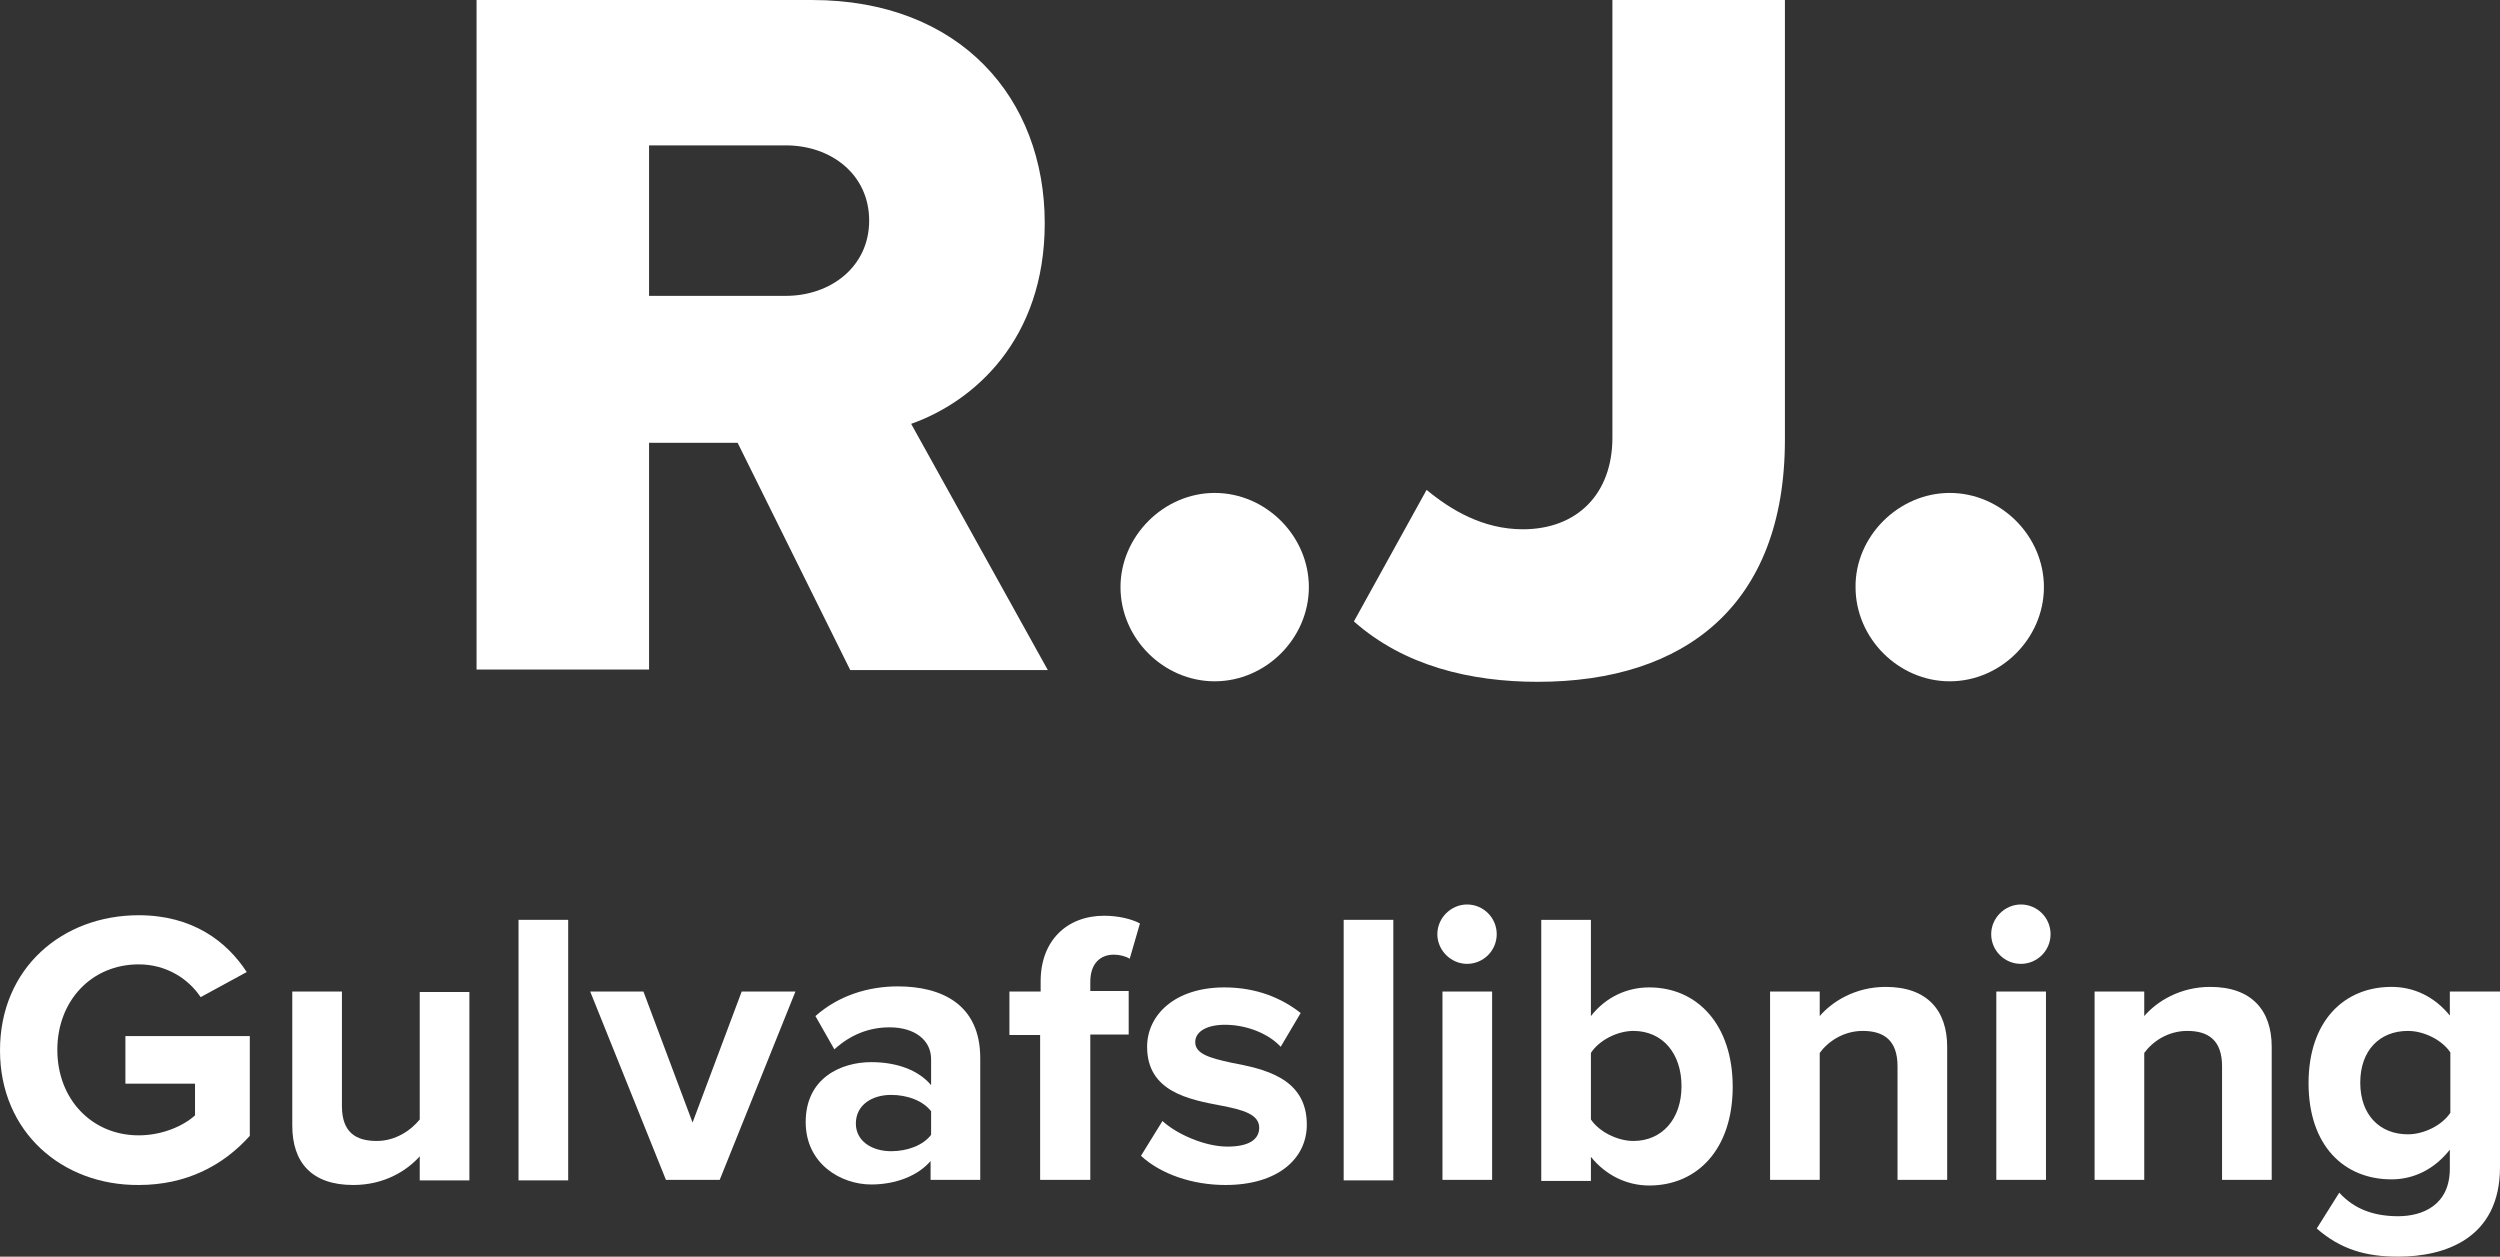 <?xml version="1.0" encoding="UTF-8"?> <!-- Generator: Adobe Illustrator 25.2.0, SVG Export Plug-In . SVG Version: 6.00 Build 0) --> <svg xmlns="http://www.w3.org/2000/svg" xmlns:xlink="http://www.w3.org/1999/xlink" version="1.1" id="Lag_1" x="0px" y="0px" viewBox="0 0 488.4 245.5" style="enable-background:new 0 0 488.4 245.5;" xml:space="preserve"><rect x="0" y="0" width="488.4" height="245.5" fill="#333333" stroke="none"/> <style type="text/css"> .st0{fill:#FFFFFF;} </style> <g> <g> <path class="st0" d="M144.1,86.5h-17.3v44.3H93.1V0h65.5c29,0,45.5,19.2,45.5,43.6c0,22.8-13.9,34.9-26.1,39.2l26.7,48.1h-38.6 L144.1,86.5z M153.5,28.4h-26.7v29.4h26.7c8.8,0,16.3-5.7,16.3-14.7C169.8,34.1,162.4,28.4,153.5,28.4z"></path> <path class="st0" d="M237.3,96.3c10,0,18.4,8.4,18.4,18.4c0,10-8.4,18.4-18.4,18.4s-18.4-8.4-18.4-18.4 C218.9,104.8,227.3,96.3,237.3,96.3z"></path> <path class="st0" d="M278.7,95.7c4.7,3.9,11,7.7,18.8,7.7c10.6,0,17.5-6.9,17.5-17.9V0h33.7v85.9c0,32.4-19.6,47.3-48.3,47.3 c-13.1,0-26.1-3.1-35.9-11.8L278.7,95.7z"></path> <path class="st0" d="M380.9,96.3c10,0,18.4,8.4,18.4,18.4c0,10-8.4,18.4-18.4,18.4s-18.4-8.4-18.4-18.4 C362.4,104.8,370.9,96.3,380.9,96.3z"></path> </g> <g> <path class="st0" d="M27.1,178.8c10.5,0,17.2,5.1,21.1,11.1l-9,4.9c-2.4-3.6-6.7-6.4-12.1-6.4c-9.2,0-15.9,7.1-15.9,16.7 c0,9.6,6.7,16.7,15.9,16.7c4.7,0,8.8-1.9,11-3.9v-6.2H24.5v-9.3h24.3v19.5c-5.2,5.8-12.4,9.6-21.7,9.6C12.2,231.6,0,221.2,0,205.2 C0,189.1,12.2,178.8,27.1,178.8z"></path> <path class="st0" d="M82,225.9c-2.5,2.8-6.9,5.6-13,5.6c-8.1,0-11.9-4.4-11.9-11.6v-26.2h9.7v22.4c0,5.1,2.7,6.8,6.8,6.8 c3.7,0,6.7-2.1,8.4-4.2v-24.9h9.7v36.8H82V225.9z"></path> <path class="st0" d="M101.3,179.7h9.7v50.9h-9.7V179.7z"></path> <path class="st0" d="M115.3,193.7h10.4l9.6,25.6l9.6-25.6h10.5l-14.8,36.8h-10.5L115.3,193.7z"></path> <path class="st0" d="M181.9,226.7c-2.5,3-6.9,4.7-11.7,4.7c-5.9,0-12.8-4-12.8-12.2c0-8.6,6.9-11.7,12.8-11.7 c4.9,0,9.2,1.5,11.7,4.5v-5.1c0-3.7-3.2-6.2-8.1-6.2c-4,0-7.6,1.4-10.8,4.3l-3.7-6.5c4.5-4,10.3-5.8,16.1-5.8 c8.4,0,16.1,3.4,16.1,14v23.8h-9.7V226.7z M181.9,217.1c-1.6-2.1-4.7-3.2-7.8-3.2c-3.8,0-6.9,2-6.9,5.6c0,3.4,3.1,5.4,6.9,5.4 c3.1,0,6.2-1.1,7.8-3.2V217.1z"></path> <path class="st0" d="M203.3,202.2h-6.1v-8.5h6.1v-2c0-8,5.2-12.8,12.4-12.8c2.7,0,5.3,0.6,7,1.5l-2,6.9c-0.8-0.5-2-0.8-3.1-0.8 c-2.7,0-4.6,1.8-4.6,5.3v1.8h7.5v8.5h-7.5v28.4h-9.8V202.2z"></path> <path class="st0" d="M227.1,219c2.7,2.5,8.2,5,12.7,5c4.2,0,6.2-1.4,6.2-3.7c0-2.6-3.2-3.5-7.4-4.3c-6.3-1.2-14.5-2.7-14.5-11.5 c0-6.2,5.4-11.6,15.1-11.6c6.3,0,11.2,2.1,14.9,5l-3.9,6.6c-2.2-2.4-6.4-4.3-10.9-4.3c-3.5,0-5.8,1.3-5.8,3.4c0,2.3,2.9,3.1,7,4 c6.3,1.2,14.8,2.9,14.8,12.1c0,6.7-5.7,11.8-15.9,11.8c-6.4,0-12.6-2.1-16.5-5.7L227.1,219z"></path> <path class="st0" d="M262.5,179.7h9.7v50.9h-9.7V179.7z"></path> <path class="st0" d="M280.8,182.5c0-3.2,2.7-5.8,5.8-5.8c3.2,0,5.8,2.6,5.8,5.8c0,3.2-2.6,5.8-5.8,5.8 C283.5,188.3,280.8,185.7,280.8,182.5z M281.8,193.7h9.7v36.8h-9.7V193.7z"></path> <path class="st0" d="M301.1,179.7h9.7v18.8c2.9-3.7,7-5.6,11.4-5.6c9.4,0,16.3,7.3,16.3,19.4c0,12.3-7,19.3-16.3,19.3 c-4.4,0-8.5-2-11.4-5.6v4.7h-9.7V179.7z M319.1,222.9c5.6,0,9.4-4.3,9.4-10.7c0-6.4-3.7-10.8-9.4-10.8c-3.1,0-6.7,1.8-8.3,4.3v13 C312.4,221.1,316,222.9,319.1,222.9z"></path> <path class="st0" d="M370.7,208.3c0-5.1-2.7-6.9-6.8-6.9c-3.8,0-6.8,2.1-8.4,4.3v24.8h-9.7v-36.8h9.7v4.8 c2.4-2.8,6.9-5.7,12.9-5.7c8.1,0,12,4.6,12,11.7v26h-9.7V208.3z"></path> <path class="st0" d="M389,182.5c0-3.2,2.7-5.8,5.8-5.8c3.2,0,5.8,2.6,5.8,5.8c0,3.2-2.6,5.8-5.8,5.8 C391.6,188.3,389,185.7,389,182.5z M390,193.7h9.7v36.8H390V193.7z"></path> <path class="st0" d="M434.1,208.3c0-5.1-2.7-6.9-6.8-6.9c-3.8,0-6.8,2.1-8.4,4.3v24.8h-9.7v-36.8h9.7v4.8 c2.4-2.8,6.9-5.7,12.9-5.7c8.1,0,12,4.6,12,11.7v26h-9.7V208.3z"></path> <path class="st0" d="M457,233c3,3.3,6.9,4.6,11.5,4.6c4.7,0,10.1-2.1,10.1-9.3v-3.7c-2.9,3.7-6.9,5.8-11.4,5.8 c-9.2,0-16.2-6.5-16.2-18.8c0-12.1,6.9-18.8,16.2-18.8c4.4,0,8.4,1.9,11.4,5.6v-4.7h9.8V228c0,14-10.8,17.5-19.9,17.5 c-6.3,0-11.2-1.4-15.9-5.5L457,233z M478.7,205.6c-1.6-2.4-5.1-4.2-8.3-4.2c-5.5,0-9.3,3.8-9.3,10.1c0,6.3,3.8,10.1,9.3,10.1 c3.2,0,6.7-1.8,8.3-4.2V205.6z"></path> </g> </g> </svg> 